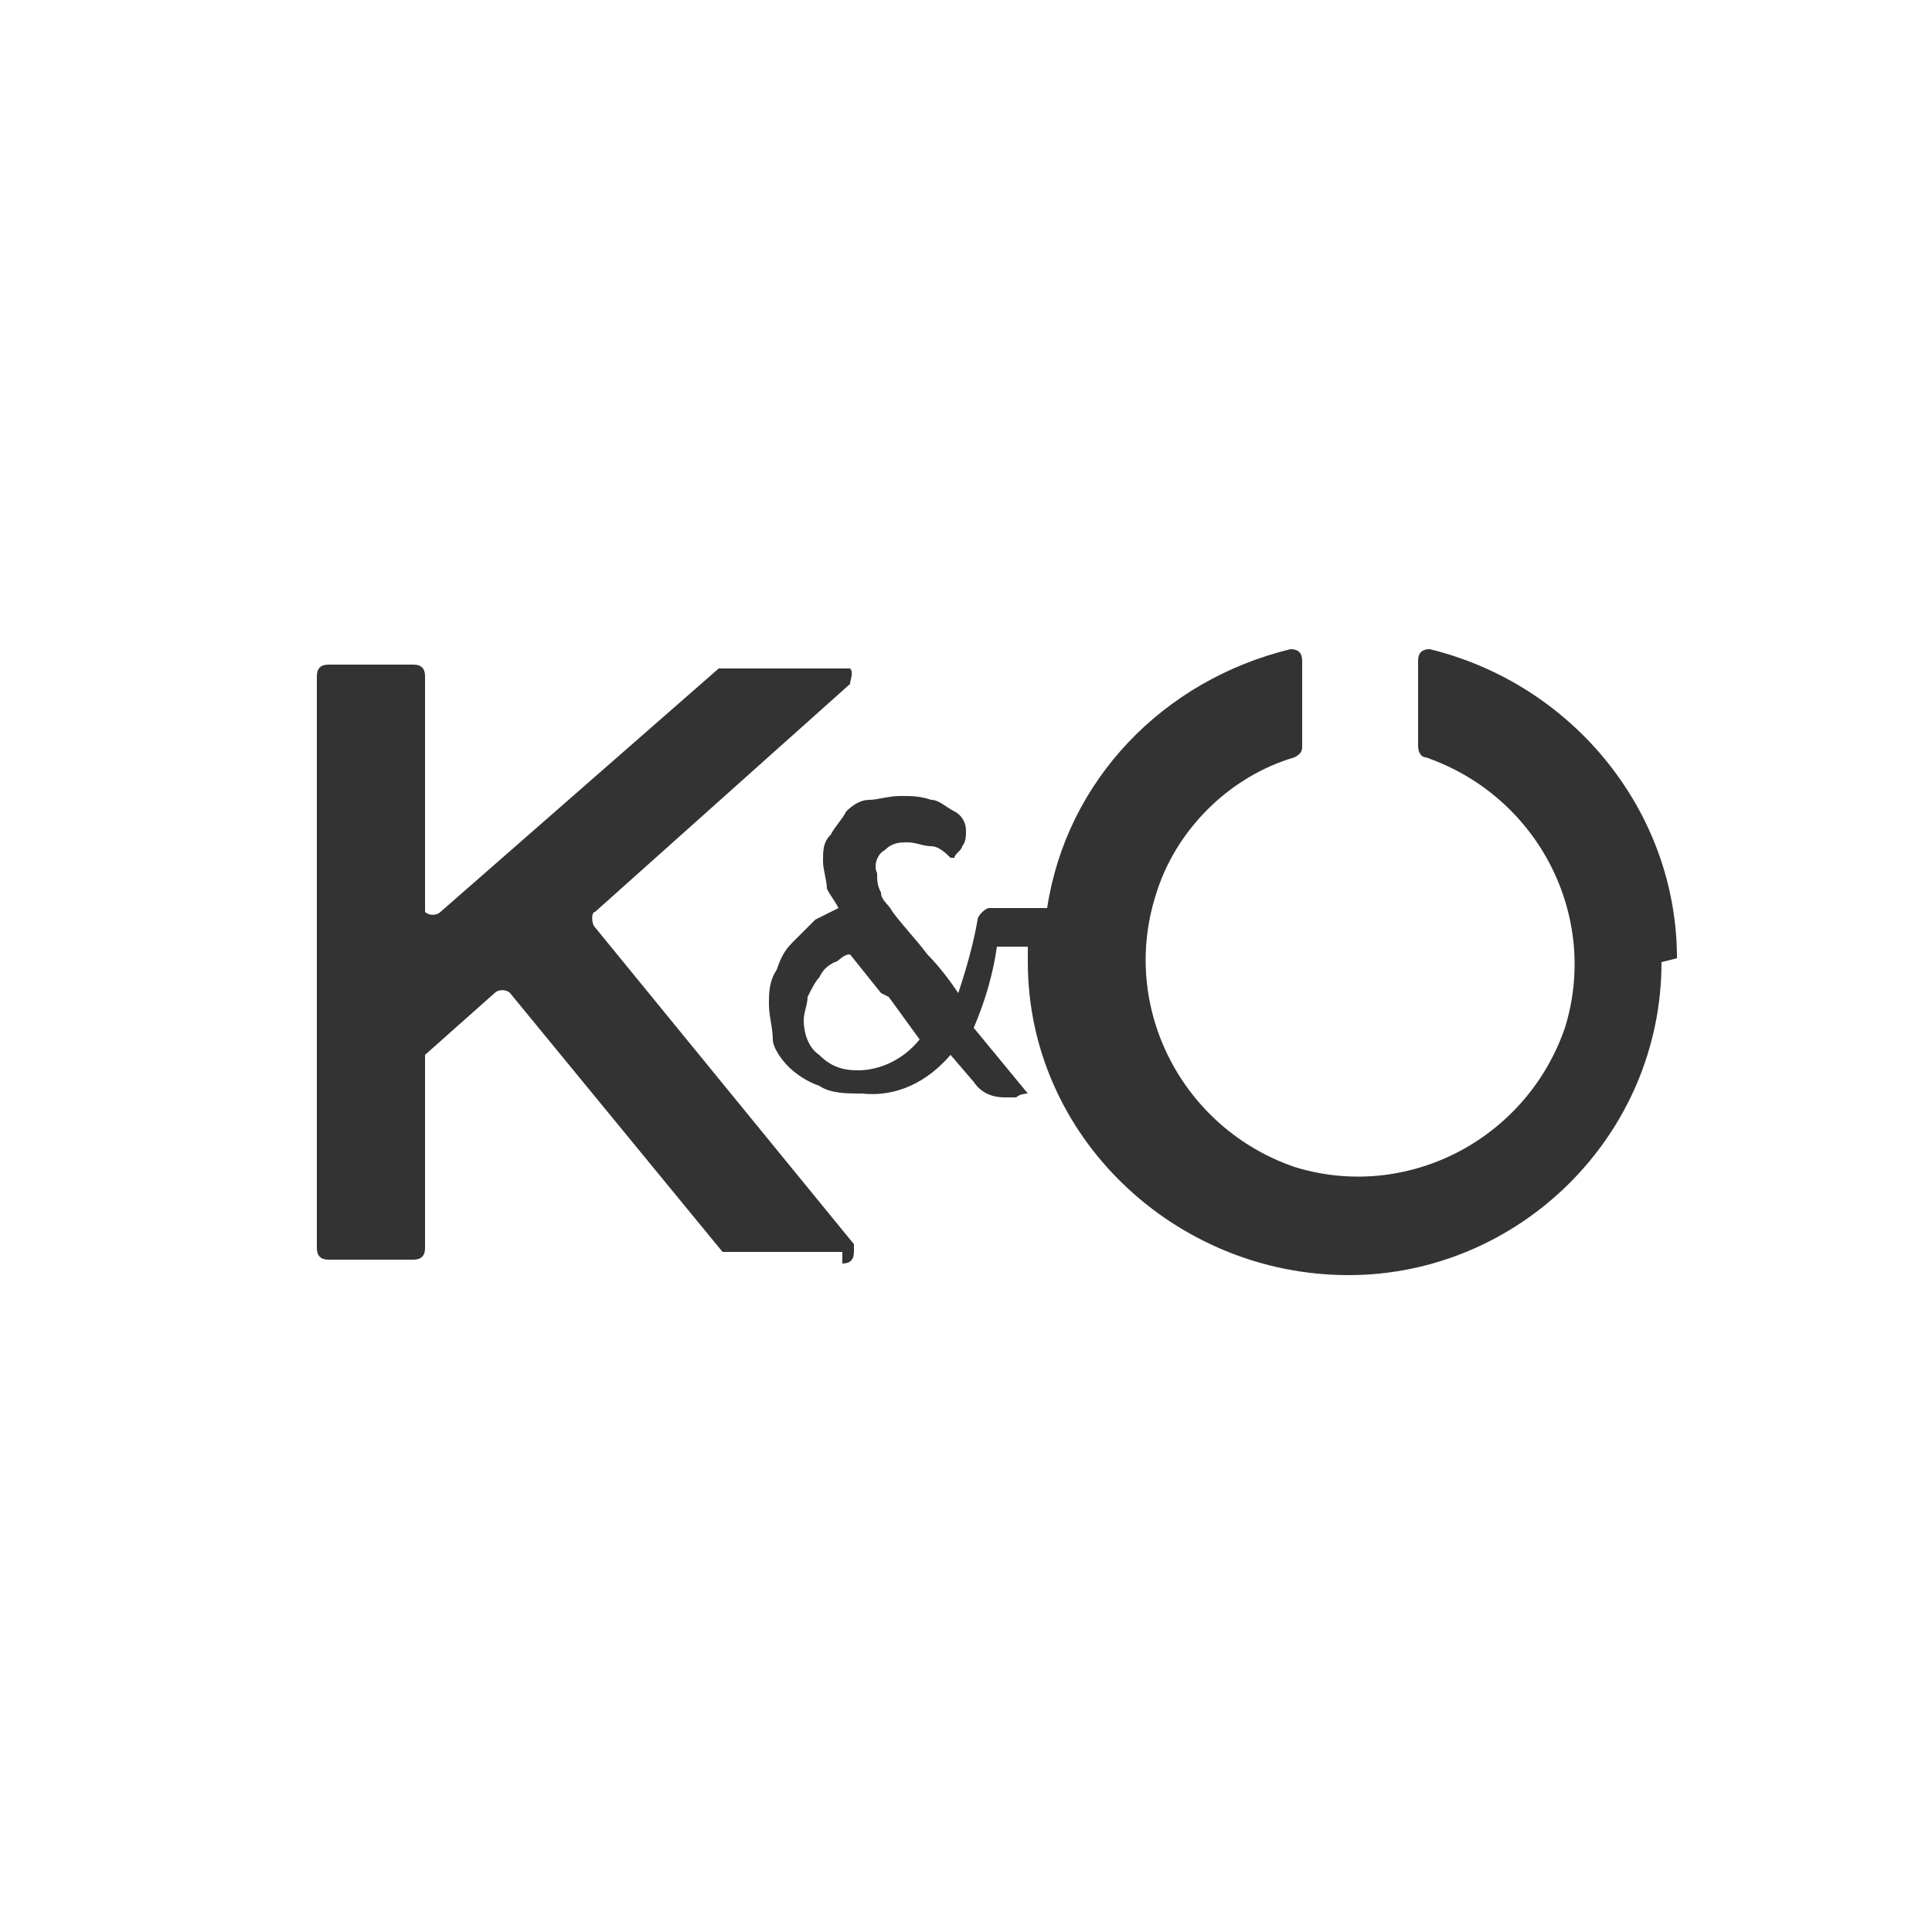 <?xml version="1.0" encoding="UTF-8"?>
<svg id="Ebene_1" xmlns="http://www.w3.org/2000/svg" version="1.1" viewBox="0 0 50 50">
  <rect x="0" y="0" width="50" height="50" fill="#333333" stroke="none"/>
  <!-- Generator: Adobe Illustrator 29.3.1, SVG Export Plug-In . SVG Version: 2.1.0 Build 151)  -->
  <defs>
    <style>
      .st0 {
        fill: #fff;
      }
    </style>
  </defs>
  <path class="st0" d="M0,0v50h50V0H0ZM21.8,32.4h-2.9c0,0-.2,0-.2,0l-5.5-6.7s0,0,0,0c-.1-.1-.3-.1-.4,0l-1.8,1.6c0,0,0,.1,0,.2v4.8h0c0,.2-.1.3-.3.3h-2.2c-.2,0-.3-.1-.3-.3v-14.8c0-.2.1-.3.3-.3h2.2c.2,0,.3.1.3.3v5.9c0,0,0,.1,0,.2.1.1.3.1.4,0l7.2-6.3c0,0,.1,0,.2,0h3c0,0,.2,0,.2,0,.1.1,0,.3,0,.4l-6.6,5.9c-.1,0-.1.3,0,.4l6.7,8.2s0,.1,0,.2c0,.2-.1.3-.3.3ZM43,24.9c0,4.5-3.7,8.1-8.1,8.1-4.5,0-8.3-3.6-8.3-8.1,0-.1,0-.3,0-.4h-.8c0,0,0,0,0,0-.1.7-.3,1.4-.6,2.1l1.4,1.7s0,0,0,0c0,0,0,0,0,0,0,0-.2,0-.3.1,0,0-.2,0-.3,0-.3,0-.6-.1-.8-.4l-.6-.7c-.6.7-1.4,1.1-2.3,1-.4,0-.8,0-1.1-.2-.3-.1-.6-.3-.8-.5-.2-.2-.4-.5-.4-.7,0-.3-.1-.6-.1-.9,0-.3,0-.6.2-.9.1-.3.2-.5.4-.7.2-.2.4-.4.6-.6.2-.1.4-.2.6-.3-.1-.2-.2-.3-.3-.5,0-.2-.1-.5-.1-.7,0-.3,0-.5.2-.7.1-.2.3-.4.4-.6.2-.2.4-.3.6-.3.2,0,.5-.1.8-.1.3,0,.5,0,.8.1.2,0,.4.2.6.3.2.1.3.3.3.5,0,.1,0,.3-.1.4,0,.1-.2.2-.2.3,0,0,0,0,0,0h-.1s0,0,0,0c-.1-.1-.3-.3-.5-.3-.2,0-.4-.1-.6-.1-.2,0-.4,0-.6.2-.2.1-.3.4-.2.6,0,.2,0,.3.1.5,0,.2.2.3.3.5.3.4.6.7.9,1.1.3.3.6.7.8,1h0c.2-.6.4-1.3.5-1.9,0-.1.2-.3.3-.3h1.5c.5-3.3,3-5.9,6.3-6.7,0,0,0,0,0,0,.2,0,.3.1.3.3v2.2c0,.1,0,.2-.2.3-1.7.5-3.1,1.9-3.6,3.6-.9,2.9.7,6,3.6,7,2.9.9,6-.7,7-3.6.9-2.9-.7-6-3.6-7-.1,0-.2-.1-.2-.3v-2.2c0-.2.1-.3.3-.3s0,0,0,0c3.7.9,6.4,4.2,6.4,8h0Z"/>
  <path class="st0" d="M22.8,25.7l-.8-1c-.2,0-.3.2-.4.2-.2.1-.3.2-.4.4-.1.1-.2.3-.3.5,0,.2-.1.4-.1.6,0,.3.1.7.4.9.3.3.6.4,1,.4.6,0,1.2-.3,1.6-.8h0c0,0-.8-1.1-.8-1.1Z"/>
</svg>